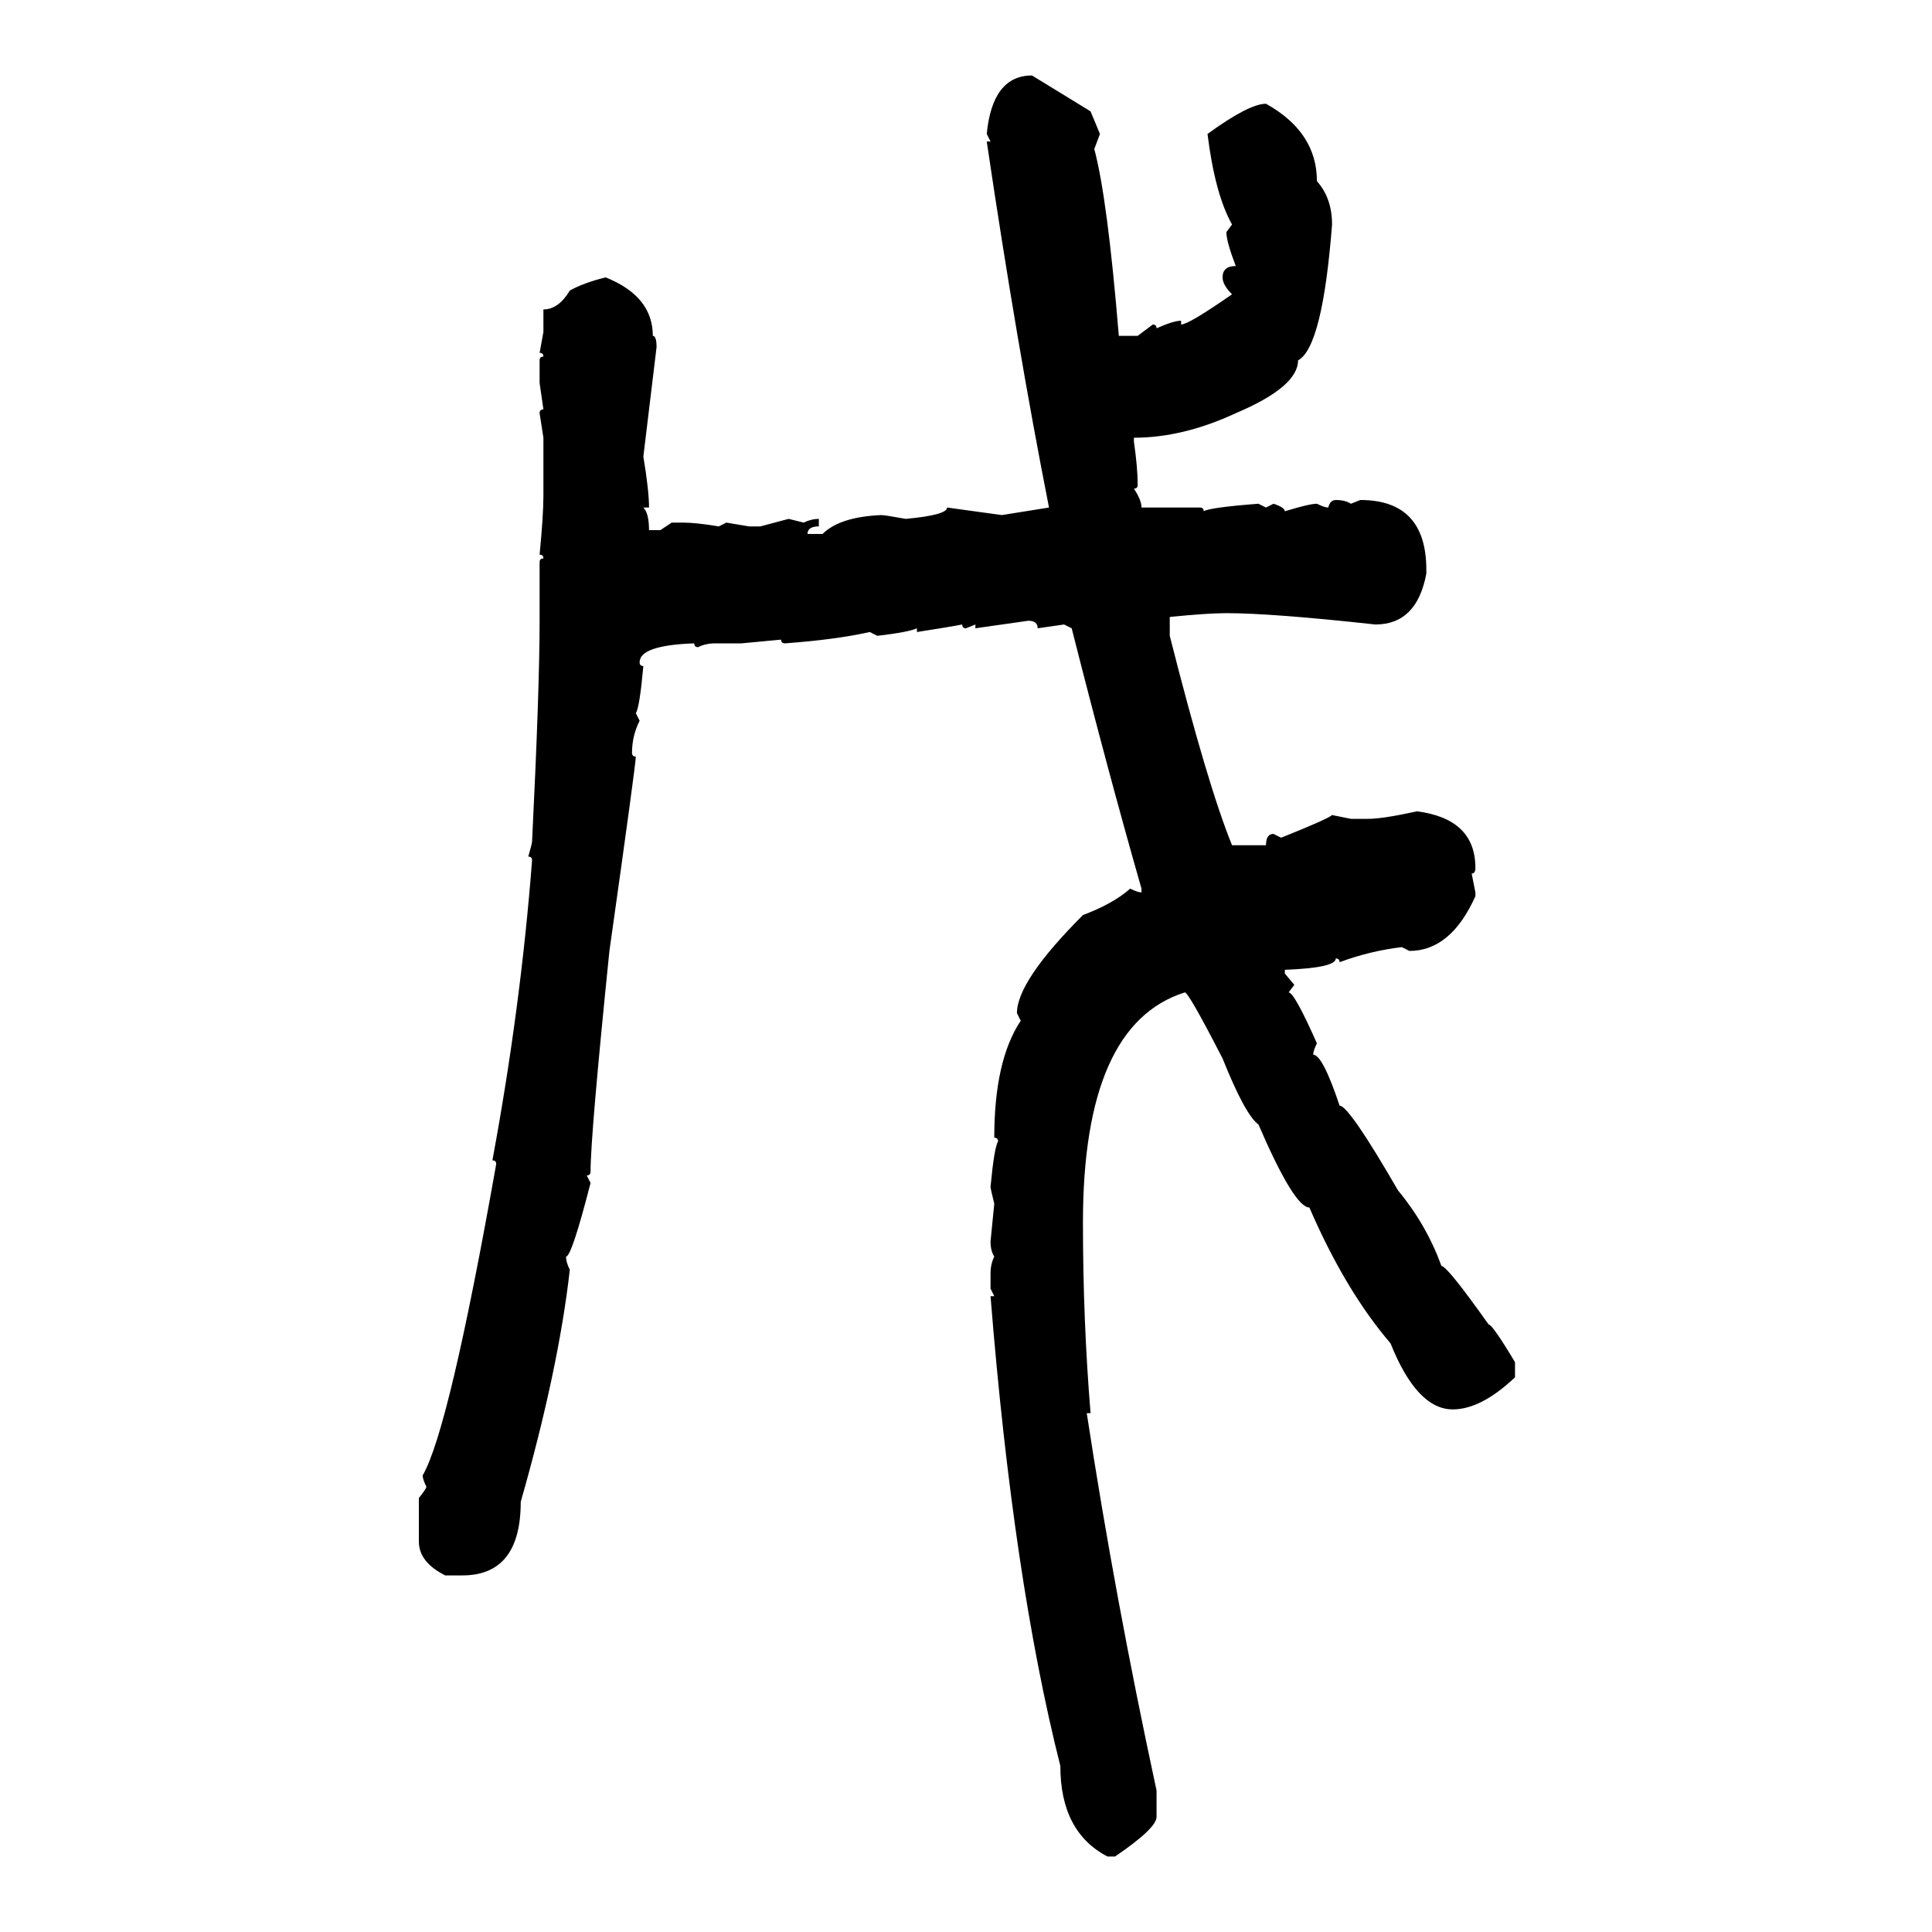 <svg xmlns="http://www.w3.org/2000/svg" xmlns:xlink="http://www.w3.org/1999/xlink" width="300" height="300"><path d="M160.25 11.72L160.25 11.72L169.34 17.29L170.80 20.80L169.92 23.14Q171.97 30.76 173.73 52.15L173.73 52.15L176.66 52.15L179.00 50.39Q179.59 50.39 179.59 50.98L179.59 50.98Q182.23 49.80 183.40 49.80L183.40 49.80L183.40 50.39Q184.57 50.39 191.31 45.70L191.31 45.70Q189.84 44.24 189.84 43.07L189.84 43.07Q189.84 41.31 191.89 41.31L191.89 41.31Q190.43 37.50 190.43 36.04L190.43 36.04L191.31 34.86Q188.67 30.18 187.50 20.80L187.50 20.80Q193.95 16.11 196.58 16.11L196.58 16.11Q204.49 20.51 204.49 28.13L204.49 28.13Q206.84 30.76 206.84 34.86L206.84 34.86Q205.37 53.91 201.56 55.96L201.56 55.96Q201.56 60.06 191.89 64.16L191.89 64.16Q183.69 67.97 176.07 67.97L176.07 67.97L176.07 68.55Q176.66 72.66 176.66 75.29L176.66 75.29Q176.66 75.88 176.07 75.88L176.07 75.88Q177.25 77.64 177.25 78.81L177.25 78.81L186.33 78.81Q186.91 78.81 186.91 79.39L186.91 79.39Q187.79 78.81 195.41 78.22L195.41 78.22L196.58 78.81L197.75 78.22Q199.51 78.81 199.51 79.39L199.51 79.39Q203.32 78.22 204.49 78.22L204.49 78.22Q205.66 78.81 206.25 78.81L206.25 78.81Q206.54 77.64 207.42 77.64L207.42 77.64Q208.89 77.64 209.77 78.22L209.77 78.22L211.23 77.64Q221.48 77.64 221.48 88.48L221.48 88.48L221.48 89.06Q220.02 96.97 213.57 96.97L213.57 96.97Q197.46 95.21 190.43 95.21L190.43 95.21Q187.50 95.21 181.64 95.80L181.64 95.80L181.64 98.73Q187.50 121.88 191.31 131.25L191.31 131.25L196.58 131.25Q196.58 129.49 197.75 129.49L197.75 129.49L198.93 130.08Q206.25 127.15 206.84 126.56L206.84 126.56L209.77 127.15L212.40 127.15Q214.75 127.15 220.02 125.98L220.02 125.98Q229.10 127.15 229.10 134.77L229.10 134.77Q229.10 135.64 228.52 135.64L228.52 135.64L229.10 138.57L229.10 139.16Q225.29 147.66 218.85 147.66L218.85 147.66L217.68 147.07Q212.70 147.66 208.01 149.41L208.01 149.41Q208.01 148.83 207.42 148.83L207.42 148.83Q207.42 150.29 199.51 150.59L199.51 150.59L199.51 151.17L200.98 152.93L200.10 154.10Q200.98 154.10 204.49 162.01L204.49 162.01Q203.91 163.18 203.91 163.77L203.91 163.77Q205.37 163.77 208.01 171.68L208.01 171.68Q209.47 171.68 217.09 184.86L217.09 184.86Q221.48 190.14 223.83 196.58L223.83 196.58Q224.71 196.58 231.15 205.66L231.15 205.66Q231.74 205.66 235.25 211.52L235.25 211.52L235.25 213.87Q229.98 218.85 225.59 218.85L225.59 218.85Q220.02 218.85 215.92 208.59L215.92 208.59Q208.89 200.39 203.32 187.50L203.32 187.50Q200.98 187.50 195.41 174.61L195.41 174.61Q193.36 173.14 189.84 164.36L189.84 164.36Q184.57 154.10 183.98 154.10L183.98 154.10Q168.16 159.08 168.16 189.84L168.16 189.84Q168.16 205.08 169.34 219.43L169.34 219.43L168.75 219.43Q173.14 248.14 179.59 278.03L179.59 278.03L179.59 282.13Q179.59 283.89 173.14 288.28L173.14 288.28L171.97 288.28Q164.65 284.47 164.65 274.22L164.65 274.22Q157.32 245.21 153.81 201.27L153.81 201.27L154.39 201.27L153.81 200.10L153.81 197.75Q153.81 196.29 154.39 195.12L154.39 195.12Q153.81 194.24 153.81 192.77L153.81 192.77L154.39 186.91Q153.81 184.57 153.81 184.28L153.81 184.28Q154.39 178.13 154.98 177.25L154.98 177.25Q154.98 176.66 154.39 176.66L154.39 176.66Q154.39 164.65 158.50 158.50L158.50 158.50L157.91 157.32Q157.91 152.34 168.16 142.09L168.16 142.09Q172.85 140.33 175.49 137.99L175.49 137.99Q176.66 138.57 177.25 138.57L177.25 138.57L177.25 137.99Q171.97 119.53 166.41 97.56L166.41 97.56L165.23 96.97L161.13 97.56Q161.13 96.39 159.67 96.39L159.67 96.39L151.46 97.56L151.46 96.97L150 97.56Q149.41 97.56 149.41 96.97L149.41 96.97Q147.95 97.27 142.38 98.14L142.38 98.14L142.38 97.56Q141.21 98.14 136.23 98.73L136.23 98.73L135.06 98.14Q129.79 99.32 121.88 99.90L121.88 99.90Q121.29 99.90 121.29 99.32L121.29 99.32L115.14 99.90L111.04 99.90Q109.57 99.90 108.40 100.49L108.40 100.49Q107.81 100.49 107.81 99.90L107.81 99.90Q99.32 100.20 99.32 102.83L99.32 102.83Q99.32 103.42 99.90 103.42L99.90 103.42Q99.32 109.86 98.73 110.74L98.73 110.74L99.32 111.91Q98.14 114.26 98.14 116.89L98.14 116.89Q98.14 117.48 98.73 117.48L98.73 117.48Q98.73 118.65 94.63 147.66L94.63 147.66Q91.70 176.37 91.70 181.93L91.70 181.93Q91.70 182.52 91.11 182.52L91.11 182.52L91.70 183.69Q88.77 195.12 87.89 195.12L87.89 195.12Q87.89 196.00 88.48 197.17L88.48 197.17Q86.72 212.70 80.86 233.20L80.86 233.20Q80.86 244.63 71.78 244.63L71.78 244.63L69.14 244.63Q65.04 242.58 65.04 239.36L65.04 239.36L65.04 232.62Q66.21 231.15 66.21 230.86L66.21 230.86Q65.63 229.69 65.63 229.10L65.63 229.10Q69.73 222.07 77.05 180.76L77.05 180.76Q77.05 180.18 76.46 180.18L76.46 180.18Q80.86 156.45 82.62 133.59L82.62 133.59Q82.62 133.01 82.03 133.01L82.03 133.01Q82.62 130.96 82.62 130.66L82.62 130.66Q83.79 106.93 83.79 96.39L83.79 96.39L83.79 87.30Q83.79 86.72 84.38 86.72L84.38 86.72Q84.38 86.13 83.79 86.13L83.79 86.13Q84.38 79.98 84.38 77.05L84.38 77.05L84.38 67.97L83.79 64.16Q83.79 63.57 84.38 63.57L84.38 63.57L83.79 59.47L83.79 55.96Q83.79 55.37 84.38 55.37L84.38 55.37Q84.38 54.79 83.79 54.79L83.79 54.79L84.38 51.56L84.38 48.05Q86.72 48.05 88.48 45.12L88.48 45.12Q90.53 43.95 94.04 43.07L94.04 43.07Q101.37 46.00 101.37 52.15L101.37 52.15Q101.95 52.15 101.95 53.91L101.95 53.91L99.90 70.90Q100.78 76.17 100.78 78.81L100.78 78.81L99.90 78.81Q100.78 79.69 100.78 82.32L100.78 82.32L102.54 82.32L104.30 81.15L106.05 81.15Q108.11 81.15 111.62 81.74L111.62 81.74L112.79 81.15L116.31 81.74L118.07 81.74L122.46 80.57L124.80 81.15Q125.98 80.57 127.15 80.57L127.15 80.57L127.15 81.74Q125.39 81.74 125.39 82.91L125.39 82.91L127.73 82.91Q130.37 80.27 136.82 79.98L136.82 79.98Q137.40 79.98 140.63 80.57L140.63 80.57Q147.07 79.98 147.07 78.81L147.07 78.81L155.57 79.98L162.89 78.81Q157.91 53.61 153.22 21.97L153.22 21.97L153.81 21.97L153.22 20.80Q154.10 11.72 160.25 11.72Z"/></svg>